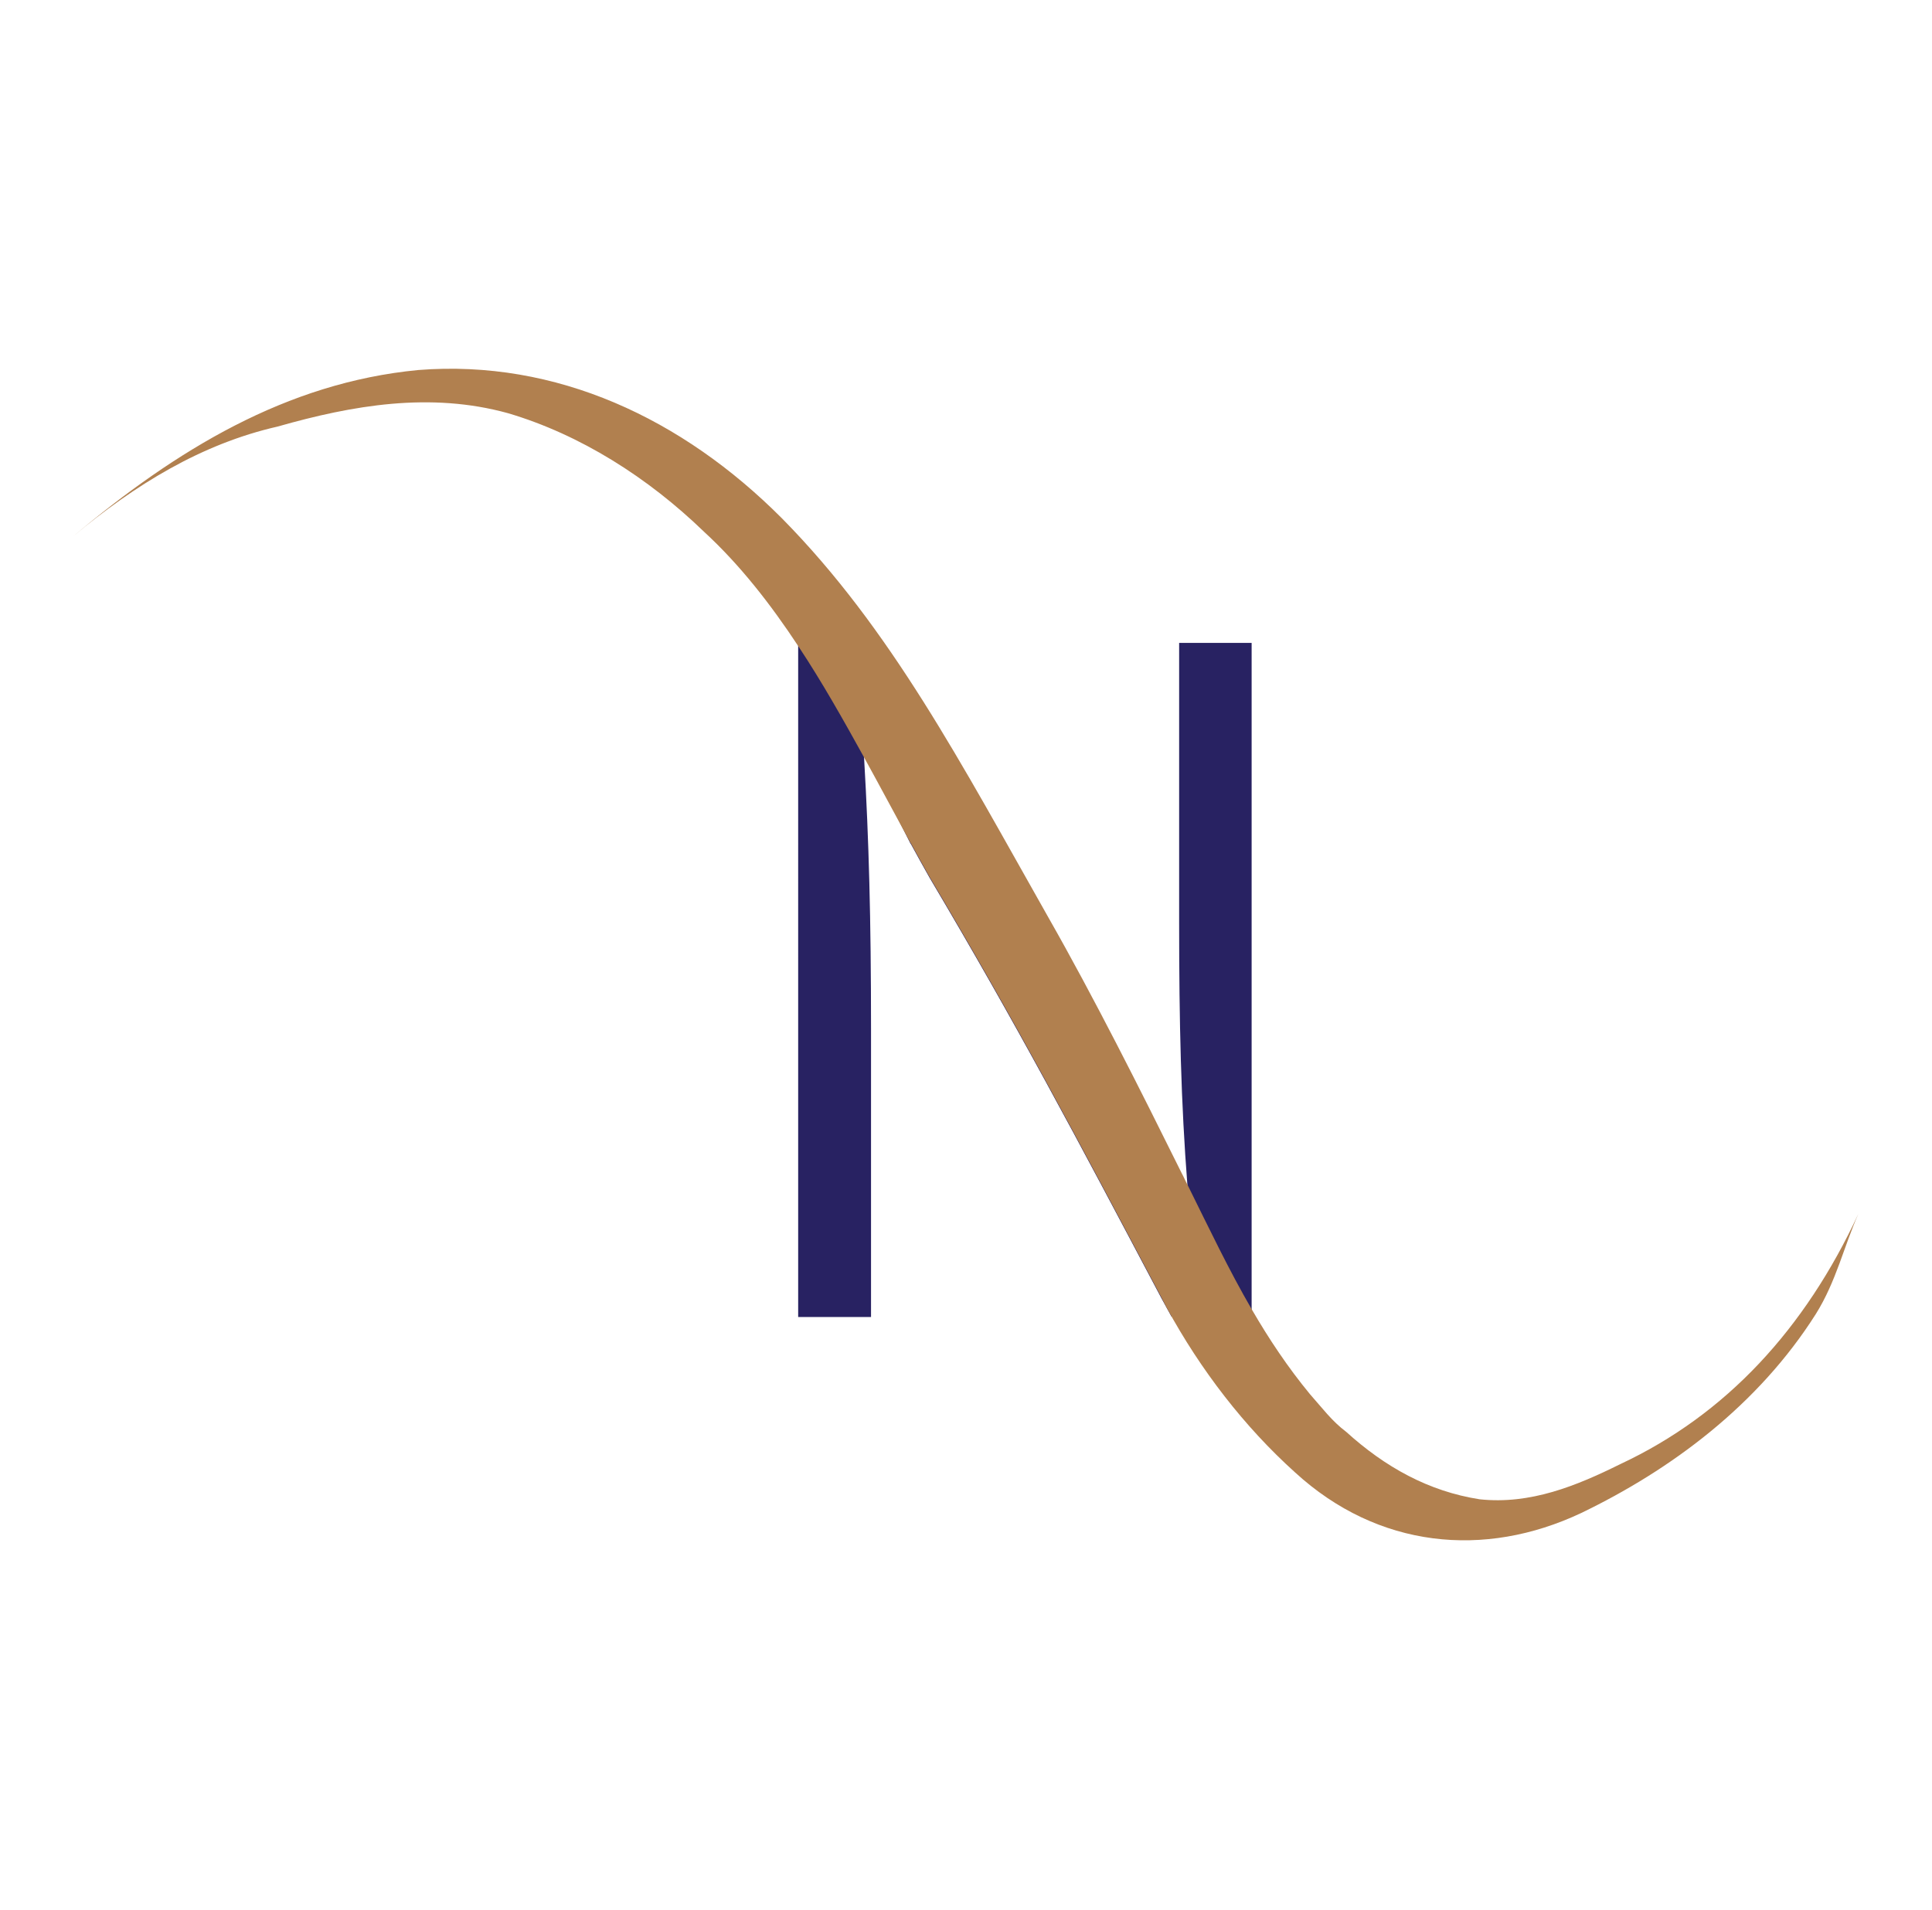 <?xml version="1.0" encoding="utf-8"?>
<!-- Generator: Adobe Illustrator 29.1.0, SVG Export Plug-In . SVG Version: 9.03 Build 55587)  -->
<svg version="1.0" id="Layer_1" xmlns="http://www.w3.org/2000/svg" xmlns:xlink="http://www.w3.org/1999/xlink" x="0px" y="0px"
	 viewBox="0 0 533 527" style="enable-background:new 0 0 533 527;" xml:space="preserve">
<style type="text/css">
	.st0{fill:#282262;}
	.st1{fill:#B1804F;}
</style>
<g>
	<path class="st0" d="M345.3,177.4v185.9h-22.1l-2.8-5.1c-23.9-45.2-39.8-75.3-64-116.1c-1.7-3-3.4-6.1-5.1-9.2c0,0-0.1-0.1-0.1-0.1
		c-4.4-8.6-8.5-17.2-12.2-25.6h-0.7c0,0.7,0.1,1.5,0.1,2.2c1.3,22.3,1.9,44.1,1.9,74.4v79.6h-20.1V177.4h23.4l53.5,93.7
		c12.7,21.6,22.1,41.6,30.1,60.2h0.7c-0.1-1.3-0.2-2.7-0.3-4c-1.8-23.1-2.3-45.1-2.3-72.6v-77.3H345.3z"/>
	<path class="st1" d="M512.7,334.9c-4,9-6.1,18.6-11.7,27.6c-16,25.3-40.1,43.1-64.8,55c-26.7,12.6-56.1,9.7-78.9-11.2
		c-14-12.6-26.1-28.3-35.4-45.4c-0.5-1-1-1.9-1.5-2.9c-23.9-45.2-39.8-75.3-64-116.1c-1.7-3-3.4-6.1-5.1-9.2c0,0-0.1-0.1-0.1-0.1
		c-4.2-7.7-8.4-15.6-12.7-23.4c-5.8-10.5-11.7-21-18.2-30.8c-7.7-11.7-16.2-22.6-26.1-31.7c-15.4-14.9-34.1-26.8-54.1-32.7
		c-21.4-5.9-42.8-2.2-63.5,3.7c-21.1,4.8-39.4,16.1-56.3,30.2c28.3-23.7,58.6-42.3,95.1-45.8c38.1-3,72.9,13.4,100.3,40.9
		c30.1,30.5,49.5,67.7,73.5,110.1c12.7,22.3,25.4,47.6,36.8,70.6c0.6,1.1,1.1,2.3,1.7,3.4c5.8,11.7,11.3,23.3,17.7,34.3
		c4.7,8.1,9.9,15.9,16,23.3c3.3,3.7,6,7.4,10,10.4c10.7,9.7,22.7,16.4,36.8,18.6c14,1.5,26.7-3.7,38.8-9.7
		C476.3,390.3,498,366.6,512.7,334.9z"/>
</g>
</svg>
